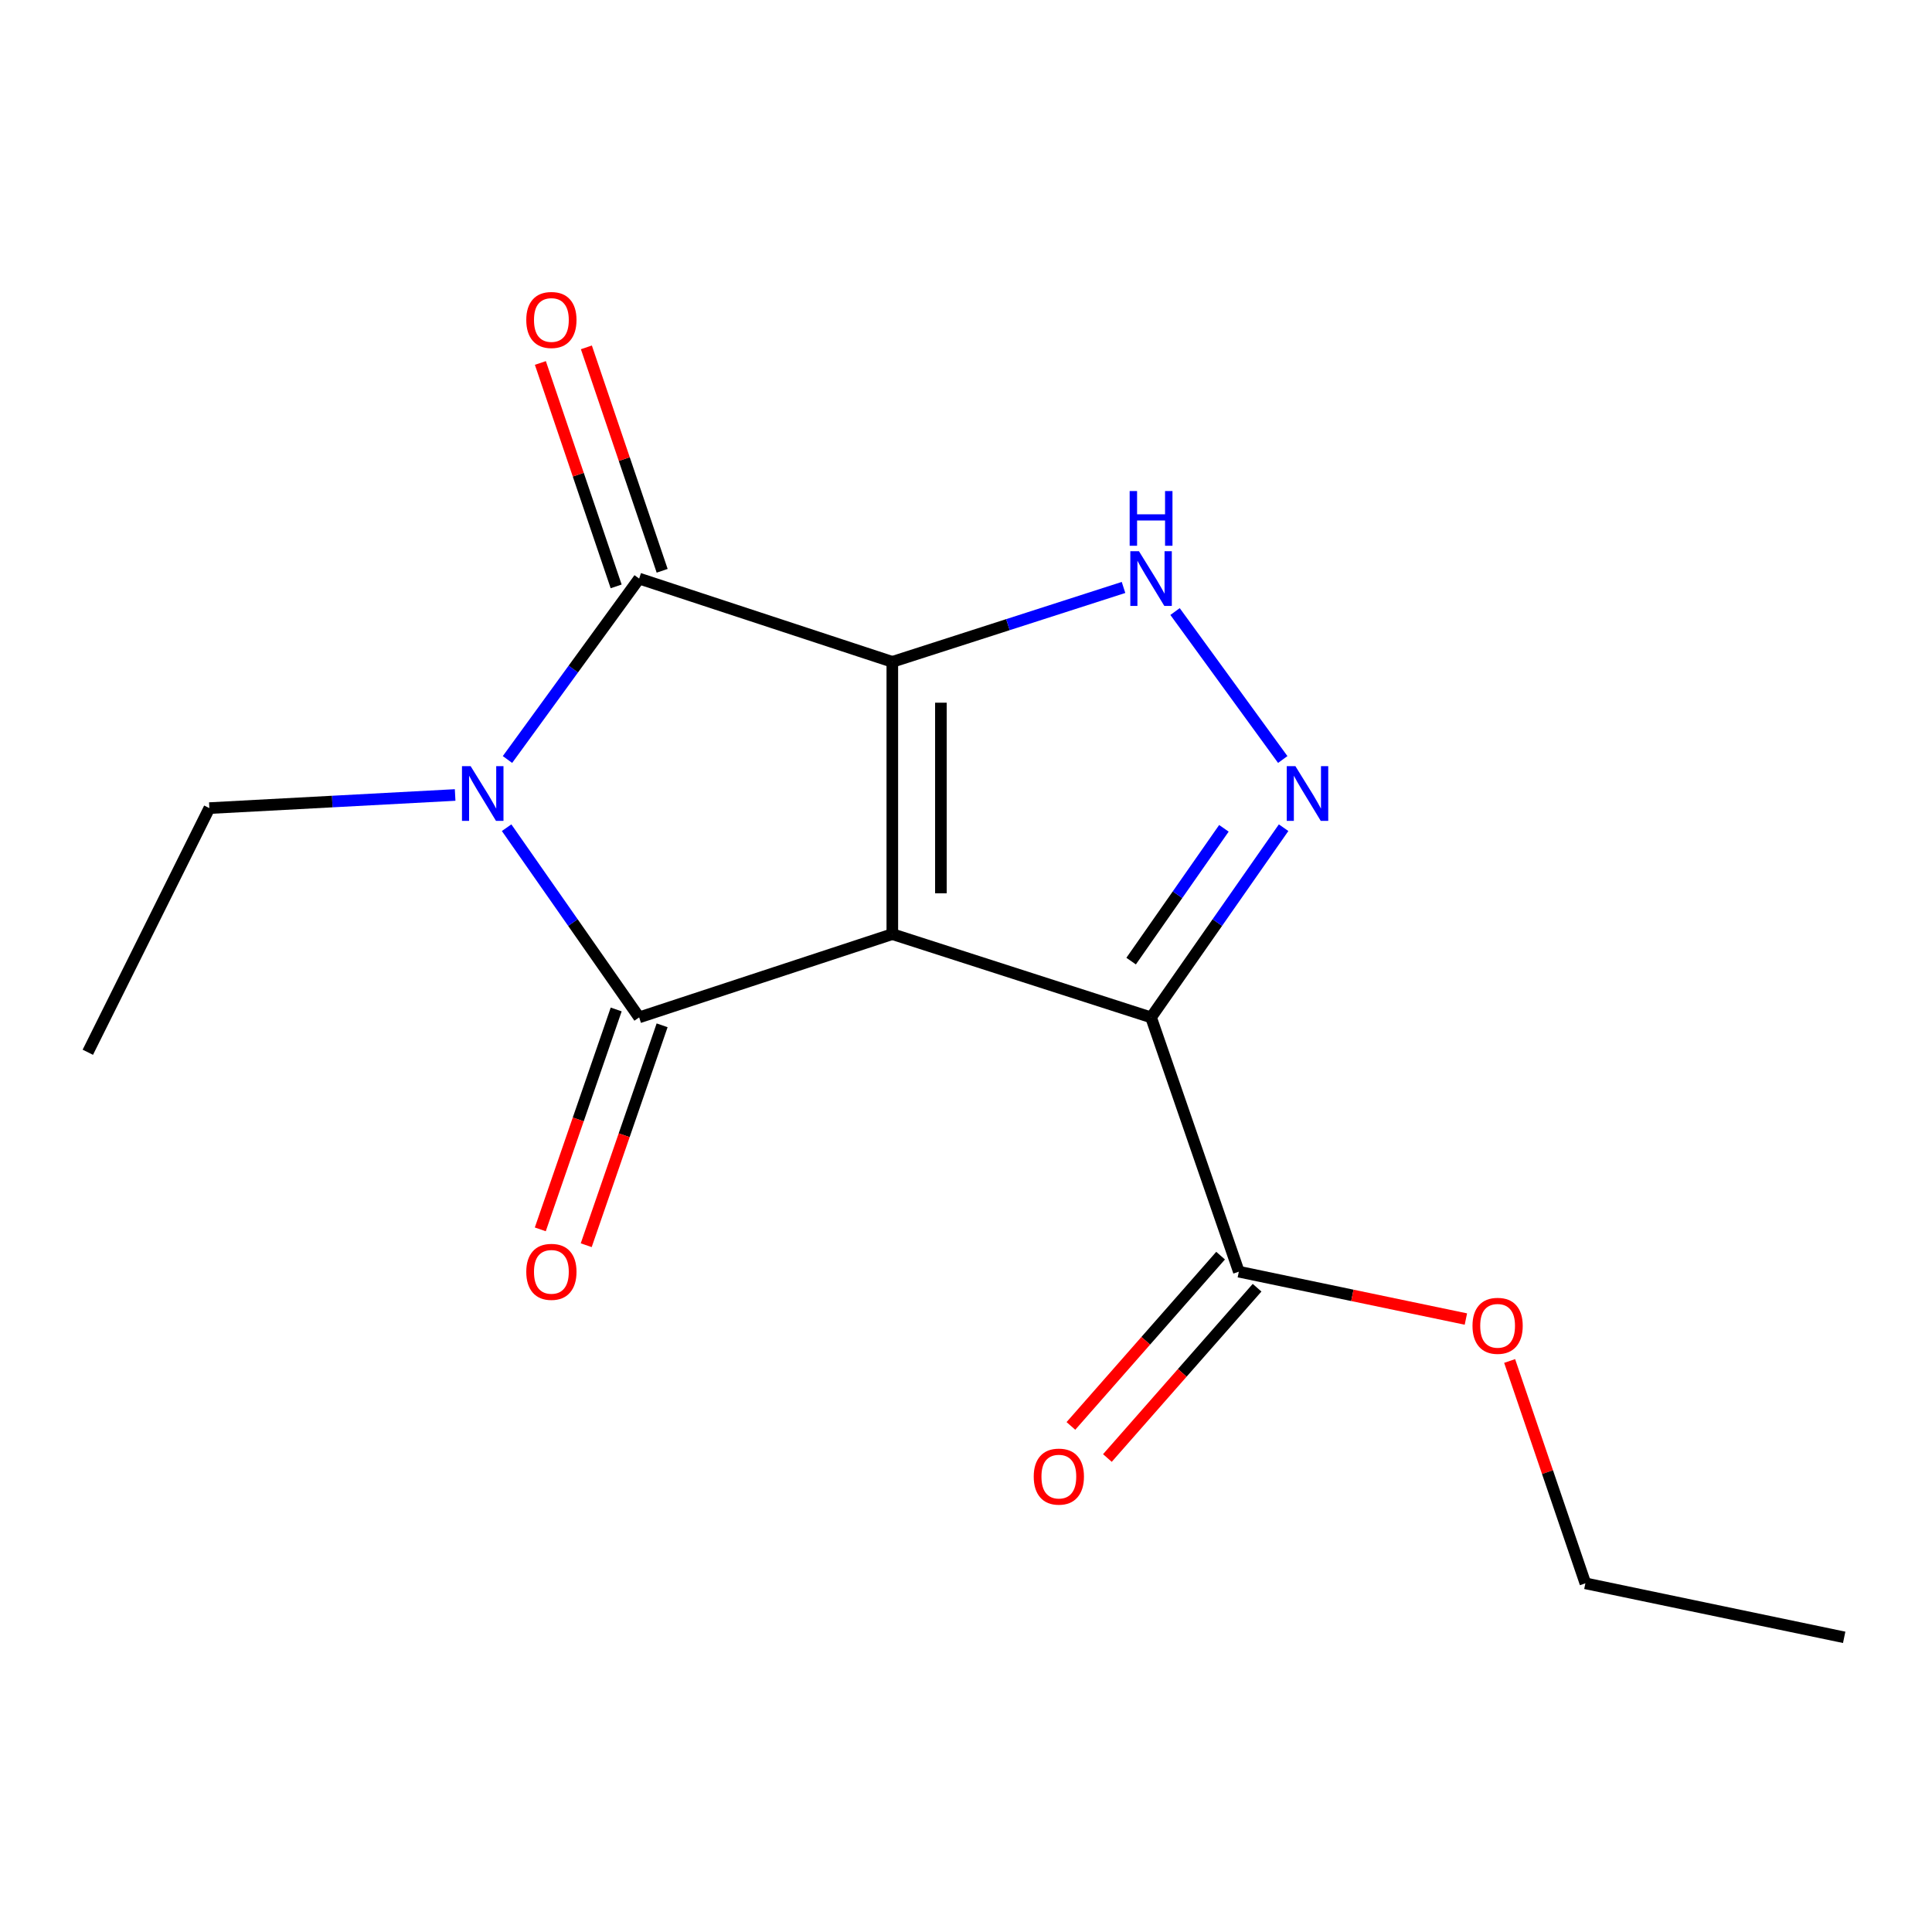<?xml version='1.0' encoding='iso-8859-1'?>
<svg version='1.1' baseProfile='full'
              xmlns='http://www.w3.org/2000/svg'
                      xmlns:rdkit='http://www.rdkit.org/xml'
                      xmlns:xlink='http://www.w3.org/1999/xlink'
                  xml:space='preserve'
width='1000px' height='1000px' viewBox='0 0 1000 1000'>
<!-- END OF HEADER -->
<rect style='opacity:1.0;fill:#FFFFFF;stroke:none' width='1000' height='1000' x='0' y='0'> </rect>
<path class='bond-0' d='M 461.863,483.501 L 461.863,342.575' style='fill:none;fill-rule:evenodd;stroke:#000000;stroke-width:6px;stroke-linecap:butt;stroke-linejoin:miter;stroke-opacity:1' />
<path class='bond-0' d='M 487.008,462.362 L 487.008,363.714' style='fill:none;fill-rule:evenodd;stroke:#000000;stroke-width:6px;stroke-linecap:butt;stroke-linejoin:miter;stroke-opacity:1' />
<path class='bond-1' d='M 461.863,483.501 L 330.827,526.597' style='fill:none;fill-rule:evenodd;stroke:#000000;stroke-width:6px;stroke-linecap:butt;stroke-linejoin:miter;stroke-opacity:1' />
<path class='bond-3' d='M 461.863,483.501 L 595.79,526.597' style='fill:none;fill-rule:evenodd;stroke:#000000;stroke-width:6px;stroke-linecap:butt;stroke-linejoin:miter;stroke-opacity:1' />
<path class='bond-4' d='M 461.863,342.575 L 330.827,299.478' style='fill:none;fill-rule:evenodd;stroke:#000000;stroke-width:6px;stroke-linecap:butt;stroke-linejoin:miter;stroke-opacity:1' />
<path class='bond-6' d='M 461.863,342.575 L 521.698,323.321' style='fill:none;fill-rule:evenodd;stroke:#000000;stroke-width:6px;stroke-linecap:butt;stroke-linejoin:miter;stroke-opacity:1' />
<path class='bond-6' d='M 521.698,323.321 L 581.533,304.066' style='fill:none;fill-rule:evenodd;stroke:#0000FF;stroke-width:6px;stroke-linecap:butt;stroke-linejoin:miter;stroke-opacity:1' />
<path class='bond-2' d='M 330.827,526.597 L 296.525,477.505' style='fill:none;fill-rule:evenodd;stroke:#000000;stroke-width:6px;stroke-linecap:butt;stroke-linejoin:miter;stroke-opacity:1' />
<path class='bond-2' d='M 296.525,477.505 L 262.222,428.413' style='fill:none;fill-rule:evenodd;stroke:#0000FF;stroke-width:6px;stroke-linecap:butt;stroke-linejoin:miter;stroke-opacity:1' />
<path class='bond-8' d='M 318.942,522.495 L 299.3,579.406' style='fill:none;fill-rule:evenodd;stroke:#000000;stroke-width:6px;stroke-linecap:butt;stroke-linejoin:miter;stroke-opacity:1' />
<path class='bond-8' d='M 299.3,579.406 L 279.657,636.317' style='fill:none;fill-rule:evenodd;stroke:#FF0000;stroke-width:6px;stroke-linecap:butt;stroke-linejoin:miter;stroke-opacity:1' />
<path class='bond-8' d='M 342.712,530.699 L 323.069,587.61' style='fill:none;fill-rule:evenodd;stroke:#000000;stroke-width:6px;stroke-linecap:butt;stroke-linejoin:miter;stroke-opacity:1' />
<path class='bond-8' d='M 323.069,587.61 L 303.427,644.521' style='fill:none;fill-rule:evenodd;stroke:#FF0000;stroke-width:6px;stroke-linecap:butt;stroke-linejoin:miter;stroke-opacity:1' />
<path class='bond-11' d='M 235.576,411.482 L 171.968,414.879' style='fill:none;fill-rule:evenodd;stroke:#0000FF;stroke-width:6px;stroke-linecap:butt;stroke-linejoin:miter;stroke-opacity:1' />
<path class='bond-11' d='M 171.968,414.879 L 108.36,418.277' style='fill:none;fill-rule:evenodd;stroke:#000000;stroke-width:6px;stroke-linecap:butt;stroke-linejoin:miter;stroke-opacity:1' />
<path class='bond-17' d='M 262.669,393.119 L 296.748,346.299' style='fill:none;fill-rule:evenodd;stroke:#0000FF;stroke-width:6px;stroke-linecap:butt;stroke-linejoin:miter;stroke-opacity:1' />
<path class='bond-17' d='M 296.748,346.299 L 330.827,299.478' style='fill:none;fill-rule:evenodd;stroke:#000000;stroke-width:6px;stroke-linecap:butt;stroke-linejoin:miter;stroke-opacity:1' />
<path class='bond-5' d='M 595.79,526.597 L 630.092,477.505' style='fill:none;fill-rule:evenodd;stroke:#000000;stroke-width:6px;stroke-linecap:butt;stroke-linejoin:miter;stroke-opacity:1' />
<path class='bond-5' d='M 630.092,477.505 L 664.395,428.413' style='fill:none;fill-rule:evenodd;stroke:#0000FF;stroke-width:6px;stroke-linecap:butt;stroke-linejoin:miter;stroke-opacity:1' />
<path class='bond-5' d='M 585.469,497.467 L 609.48,463.103' style='fill:none;fill-rule:evenodd;stroke:#000000;stroke-width:6px;stroke-linecap:butt;stroke-linejoin:miter;stroke-opacity:1' />
<path class='bond-5' d='M 609.48,463.103 L 633.492,428.738' style='fill:none;fill-rule:evenodd;stroke:#0000FF;stroke-width:6px;stroke-linecap:butt;stroke-linejoin:miter;stroke-opacity:1' />
<path class='bond-7' d='M 595.79,526.597 L 641.219,658.22' style='fill:none;fill-rule:evenodd;stroke:#000000;stroke-width:6px;stroke-linecap:butt;stroke-linejoin:miter;stroke-opacity:1' />
<path class='bond-9' d='M 342.734,295.44 L 323.122,237.617' style='fill:none;fill-rule:evenodd;stroke:#000000;stroke-width:6px;stroke-linecap:butt;stroke-linejoin:miter;stroke-opacity:1' />
<path class='bond-9' d='M 323.122,237.617 L 303.51,179.795' style='fill:none;fill-rule:evenodd;stroke:#FF0000;stroke-width:6px;stroke-linecap:butt;stroke-linejoin:miter;stroke-opacity:1' />
<path class='bond-9' d='M 318.921,303.517 L 299.309,245.694' style='fill:none;fill-rule:evenodd;stroke:#000000;stroke-width:6px;stroke-linecap:butt;stroke-linejoin:miter;stroke-opacity:1' />
<path class='bond-9' d='M 299.309,245.694 L 279.697,187.871' style='fill:none;fill-rule:evenodd;stroke:#FF0000;stroke-width:6px;stroke-linecap:butt;stroke-linejoin:miter;stroke-opacity:1' />
<path class='bond-16' d='M 663.948,393.119 L 608.204,316.534' style='fill:none;fill-rule:evenodd;stroke:#0000FF;stroke-width:6px;stroke-linecap:butt;stroke-linejoin:miter;stroke-opacity:1' />
<path class='bond-10' d='M 631.776,649.919 L 593.039,693.989' style='fill:none;fill-rule:evenodd;stroke:#000000;stroke-width:6px;stroke-linecap:butt;stroke-linejoin:miter;stroke-opacity:1' />
<path class='bond-10' d='M 593.039,693.989 L 554.301,738.059' style='fill:none;fill-rule:evenodd;stroke:#FF0000;stroke-width:6px;stroke-linecap:butt;stroke-linejoin:miter;stroke-opacity:1' />
<path class='bond-10' d='M 650.663,666.52 L 611.925,710.59' style='fill:none;fill-rule:evenodd;stroke:#000000;stroke-width:6px;stroke-linecap:butt;stroke-linejoin:miter;stroke-opacity:1' />
<path class='bond-10' d='M 611.925,710.59 L 573.187,754.661' style='fill:none;fill-rule:evenodd;stroke:#FF0000;stroke-width:6px;stroke-linecap:butt;stroke-linejoin:miter;stroke-opacity:1' />
<path class='bond-12' d='M 641.219,658.22 L 699.98,670.477' style='fill:none;fill-rule:evenodd;stroke:#000000;stroke-width:6px;stroke-linecap:butt;stroke-linejoin:miter;stroke-opacity:1' />
<path class='bond-12' d='M 699.98,670.477 L 758.74,682.734' style='fill:none;fill-rule:evenodd;stroke:#FF0000;stroke-width:6px;stroke-linecap:butt;stroke-linejoin:miter;stroke-opacity:1' />
<path class='bond-14' d='M 108.36,418.277 L 45.455,544.646' style='fill:none;fill-rule:evenodd;stroke:#000000;stroke-width:6px;stroke-linecap:butt;stroke-linejoin:miter;stroke-opacity:1' />
<path class='bond-13' d='M 781.388,704.442 L 800.989,761.985' style='fill:none;fill-rule:evenodd;stroke:#FF0000;stroke-width:6px;stroke-linecap:butt;stroke-linejoin:miter;stroke-opacity:1' />
<path class='bond-13' d='M 800.989,761.985 L 820.59,819.528' style='fill:none;fill-rule:evenodd;stroke:#000000;stroke-width:6px;stroke-linecap:butt;stroke-linejoin:miter;stroke-opacity:1' />
<path class='bond-15' d='M 820.59,819.528 L 954.545,847.481' style='fill:none;fill-rule:evenodd;stroke:#000000;stroke-width:6px;stroke-linecap:butt;stroke-linejoin:miter;stroke-opacity:1' />
<path  class='atom-3' d='M 243.599 396.559
L 252.879 411.559
Q 253.799 413.039, 255.279 415.719
Q 256.759 418.399, 256.839 418.559
L 256.839 396.559
L 260.599 396.559
L 260.599 424.879
L 256.719 424.879
L 246.759 408.479
Q 245.599 406.559, 244.359 404.359
Q 243.159 402.159, 242.799 401.479
L 242.799 424.879
L 239.119 424.879
L 239.119 396.559
L 243.599 396.559
' fill='#0000FF'/>
<path  class='atom-6' d='M 670.498 396.559
L 679.778 411.559
Q 680.698 413.039, 682.178 415.719
Q 683.658 418.399, 683.738 418.559
L 683.738 396.559
L 687.498 396.559
L 687.498 424.879
L 683.618 424.879
L 673.658 408.479
Q 672.498 406.559, 671.258 404.359
Q 670.058 402.159, 669.698 401.479
L 669.698 424.879
L 666.018 424.879
L 666.018 396.559
L 670.498 396.559
' fill='#0000FF'/>
<path  class='atom-7' d='M 589.53 285.318
L 598.81 300.318
Q 599.73 301.798, 601.21 304.478
Q 602.69 307.158, 602.77 307.318
L 602.77 285.318
L 606.53 285.318
L 606.53 313.638
L 602.65 313.638
L 592.69 297.238
Q 591.53 295.318, 590.29 293.118
Q 589.09 290.918, 588.73 290.238
L 588.73 313.638
L 585.05 313.638
L 585.05 285.318
L 589.53 285.318
' fill='#0000FF'/>
<path  class='atom-7' d='M 584.71 254.166
L 588.55 254.166
L 588.55 266.206
L 603.03 266.206
L 603.03 254.166
L 606.87 254.166
L 606.87 282.486
L 603.03 282.486
L 603.03 269.406
L 588.55 269.406
L 588.55 282.486
L 584.71 282.486
L 584.71 254.166
' fill='#0000FF'/>
<path  class='atom-9' d='M 272.398 658.3
Q 272.398 651.5, 275.758 647.7
Q 279.118 643.9, 285.398 643.9
Q 291.678 643.9, 295.038 647.7
Q 298.398 651.5, 298.398 658.3
Q 298.398 665.18, 294.998 669.1
Q 291.598 672.98, 285.398 672.98
Q 279.158 672.98, 275.758 669.1
Q 272.398 665.22, 272.398 658.3
M 285.398 669.78
Q 289.718 669.78, 292.038 666.9
Q 294.398 663.98, 294.398 658.3
Q 294.398 652.74, 292.038 649.94
Q 289.718 647.1, 285.398 647.1
Q 281.078 647.1, 278.718 649.9
Q 276.398 652.7, 276.398 658.3
Q 276.398 664.02, 278.718 666.9
Q 281.078 669.78, 285.398 669.78
' fill='#FF0000'/>
<path  class='atom-10' d='M 272.398 165.617
Q 272.398 158.817, 275.758 155.017
Q 279.118 151.217, 285.398 151.217
Q 291.678 151.217, 295.038 155.017
Q 298.398 158.817, 298.398 165.617
Q 298.398 172.497, 294.998 176.417
Q 291.598 180.297, 285.398 180.297
Q 279.158 180.297, 275.758 176.417
Q 272.398 172.537, 272.398 165.617
M 285.398 177.097
Q 289.718 177.097, 292.038 174.217
Q 294.398 171.297, 294.398 165.617
Q 294.398 160.057, 292.038 157.257
Q 289.718 154.417, 285.398 154.417
Q 281.078 154.417, 278.718 157.217
Q 276.398 160.017, 276.398 165.617
Q 276.398 171.337, 278.718 174.217
Q 281.078 177.097, 285.398 177.097
' fill='#FF0000'/>
<path  class='atom-11' d='M 535.056 764.288
Q 535.056 757.488, 538.416 753.688
Q 541.776 749.888, 548.056 749.888
Q 554.336 749.888, 557.696 753.688
Q 561.056 757.488, 561.056 764.288
Q 561.056 771.168, 557.656 775.088
Q 554.256 778.968, 548.056 778.968
Q 541.816 778.968, 538.416 775.088
Q 535.056 771.208, 535.056 764.288
M 548.056 775.768
Q 552.376 775.768, 554.696 772.888
Q 557.056 769.968, 557.056 764.288
Q 557.056 758.728, 554.696 755.928
Q 552.376 753.088, 548.056 753.088
Q 543.736 753.088, 541.376 755.888
Q 539.056 758.688, 539.056 764.288
Q 539.056 770.008, 541.376 772.888
Q 543.736 775.768, 548.056 775.768
' fill='#FF0000'/>
<path  class='atom-13' d='M 762.161 686.239
Q 762.161 679.439, 765.521 675.639
Q 768.881 671.839, 775.161 671.839
Q 781.441 671.839, 784.801 675.639
Q 788.161 679.439, 788.161 686.239
Q 788.161 693.119, 784.761 697.039
Q 781.361 700.919, 775.161 700.919
Q 768.921 700.919, 765.521 697.039
Q 762.161 693.159, 762.161 686.239
M 775.161 697.719
Q 779.481 697.719, 781.801 694.839
Q 784.161 691.919, 784.161 686.239
Q 784.161 680.679, 781.801 677.879
Q 779.481 675.039, 775.161 675.039
Q 770.841 675.039, 768.481 677.839
Q 766.161 680.639, 766.161 686.239
Q 766.161 691.959, 768.481 694.839
Q 770.841 697.719, 775.161 697.719
' fill='#FF0000'/>
</svg>
